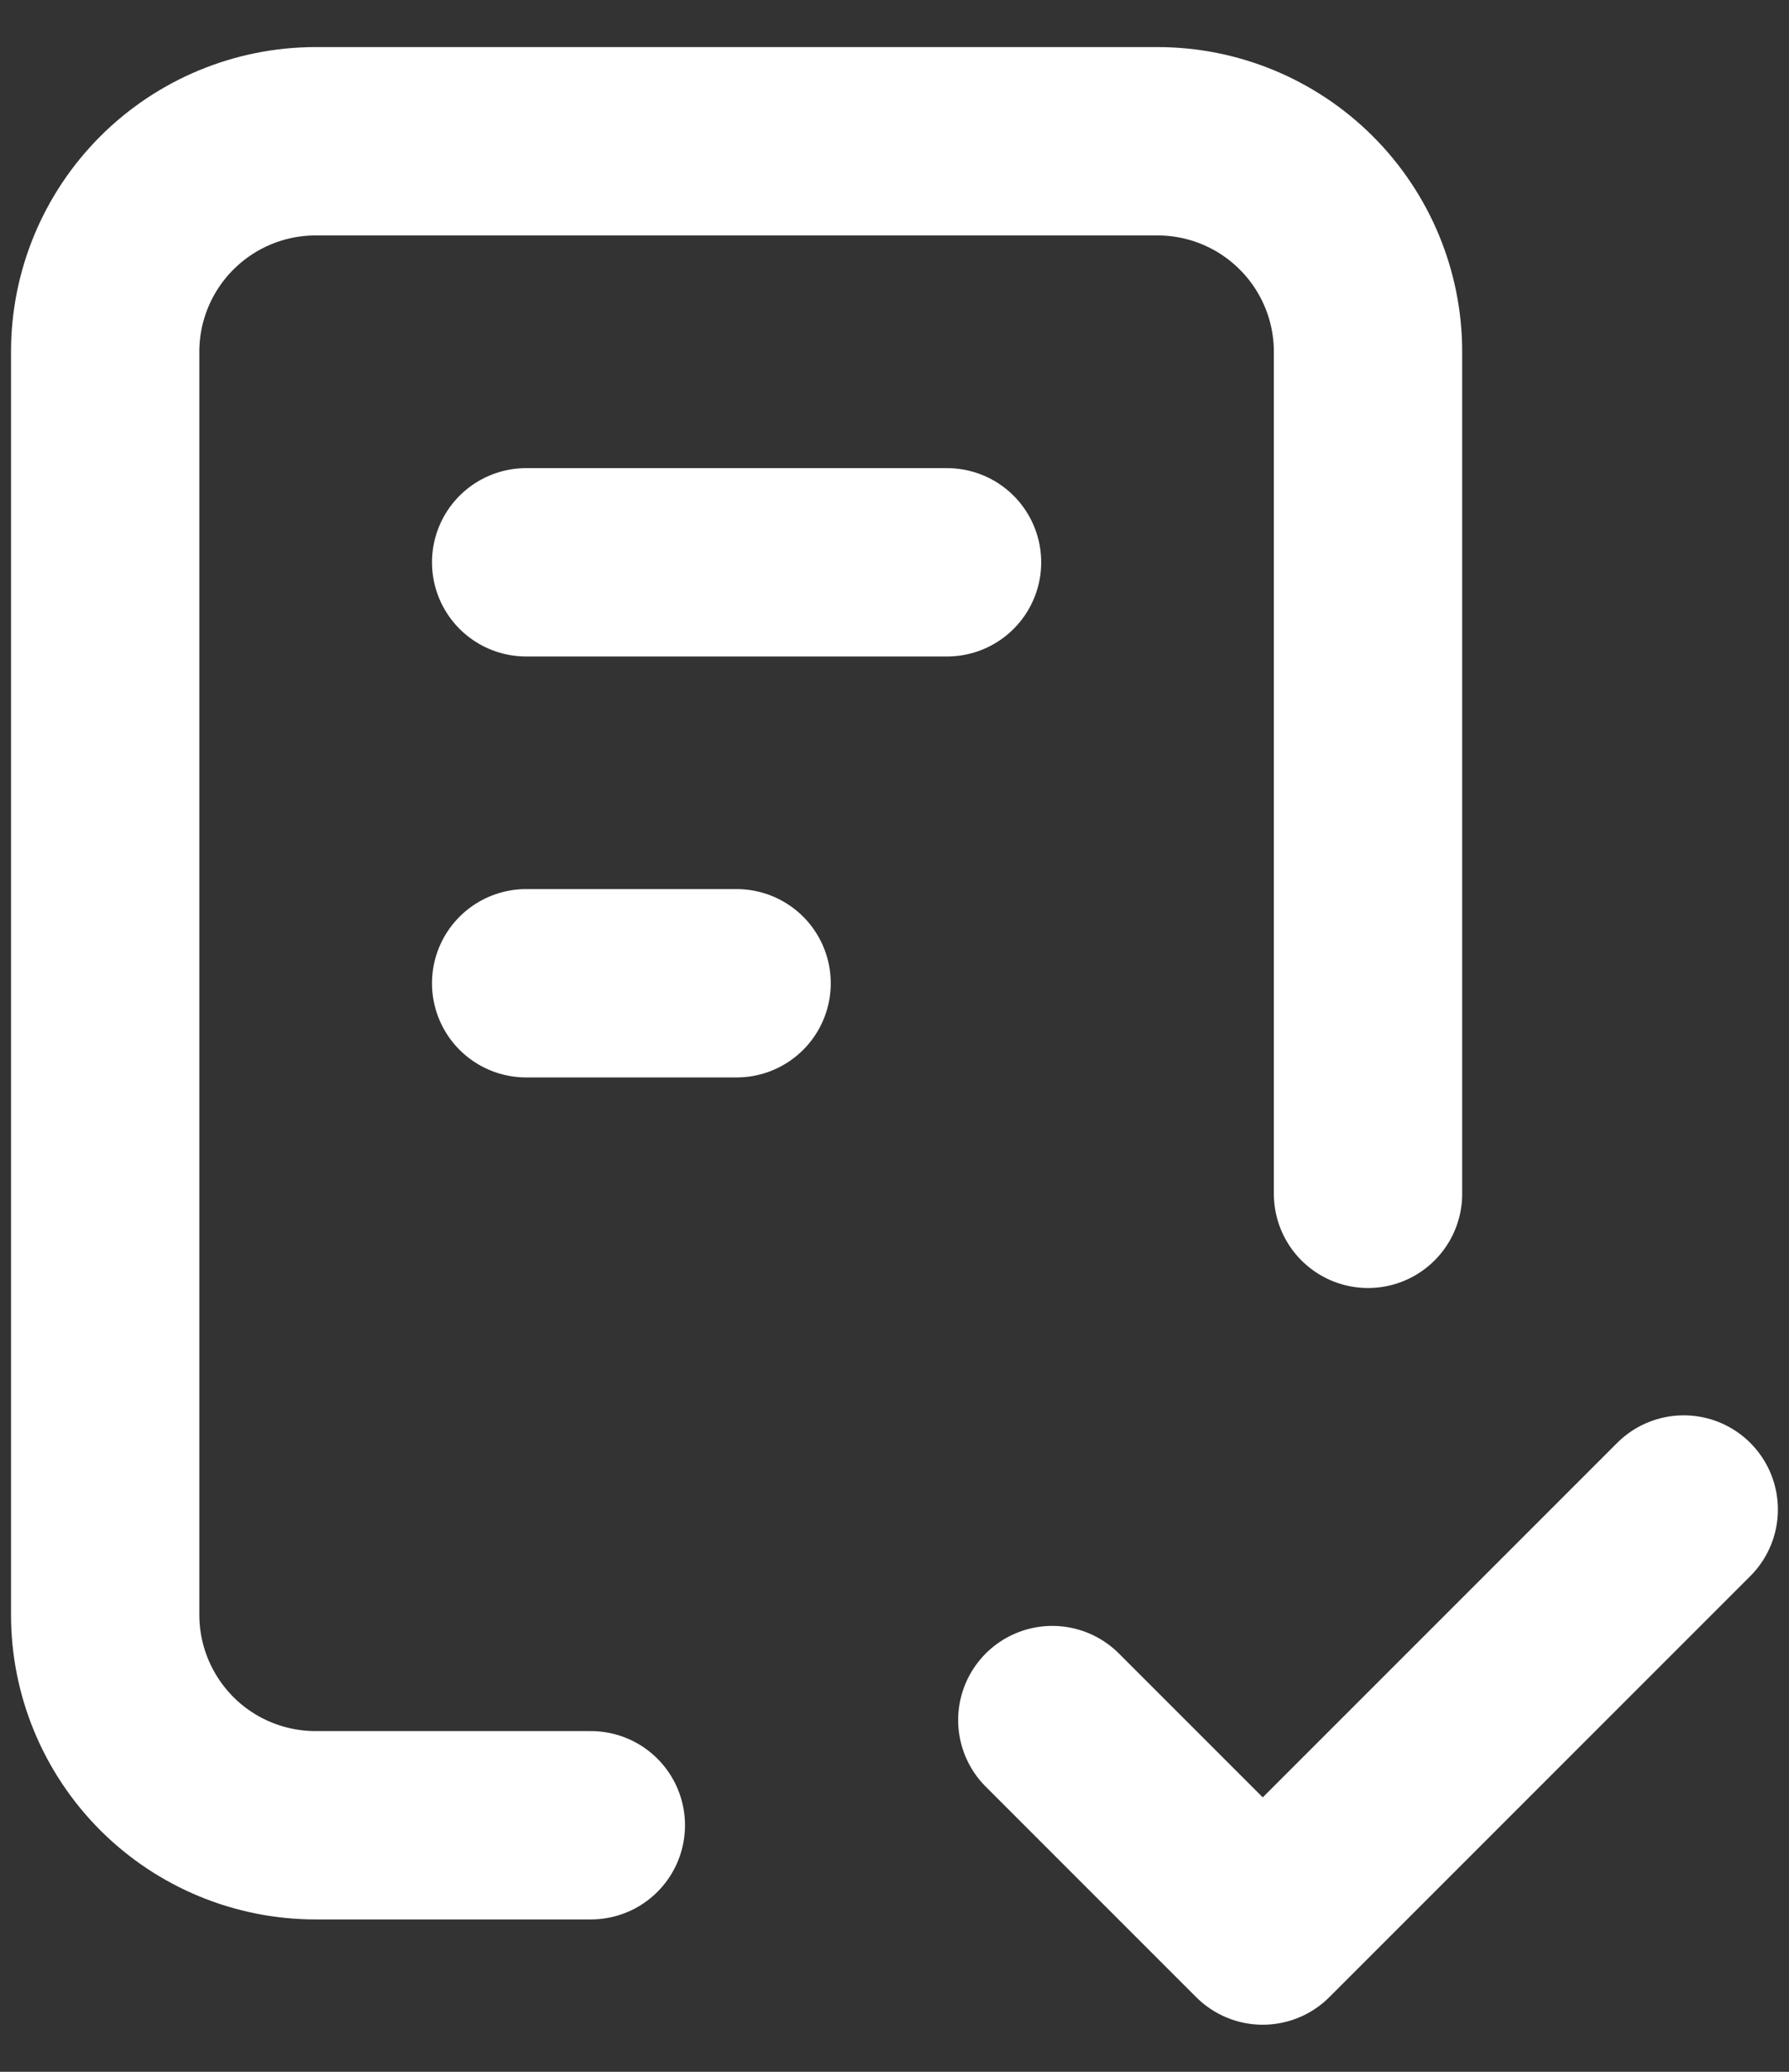 <svg width="19" height="22" viewBox="0 0 19 22" fill="none" xmlns="http://www.w3.org/2000/svg">
<rect x="0" y="0" width="19" height="22" fill="#333333" stroke="none"/>
<path id="Vector" d="M6.275 19.382H3.352C2.76 19.382 2.191 19.147 1.772 18.728C1.353 18.308 1.117 17.74 1.117 17.147V3.735C1.117 3.142 1.353 2.574 1.772 2.155C2.191 1.736 2.76 1.5 3.352 1.5H12.294C12.886 1.5 13.455 1.736 13.874 2.155C14.293 2.574 14.529 3.142 14.529 3.735V12.677M11.176 18.265L13.411 20.5L17.882 16.029M5.588 5.971H10.058M5.588 10.441H7.823" stroke="white" stroke-width="2" stroke-linecap="round" stroke-linejoin="round"/>
</svg>
